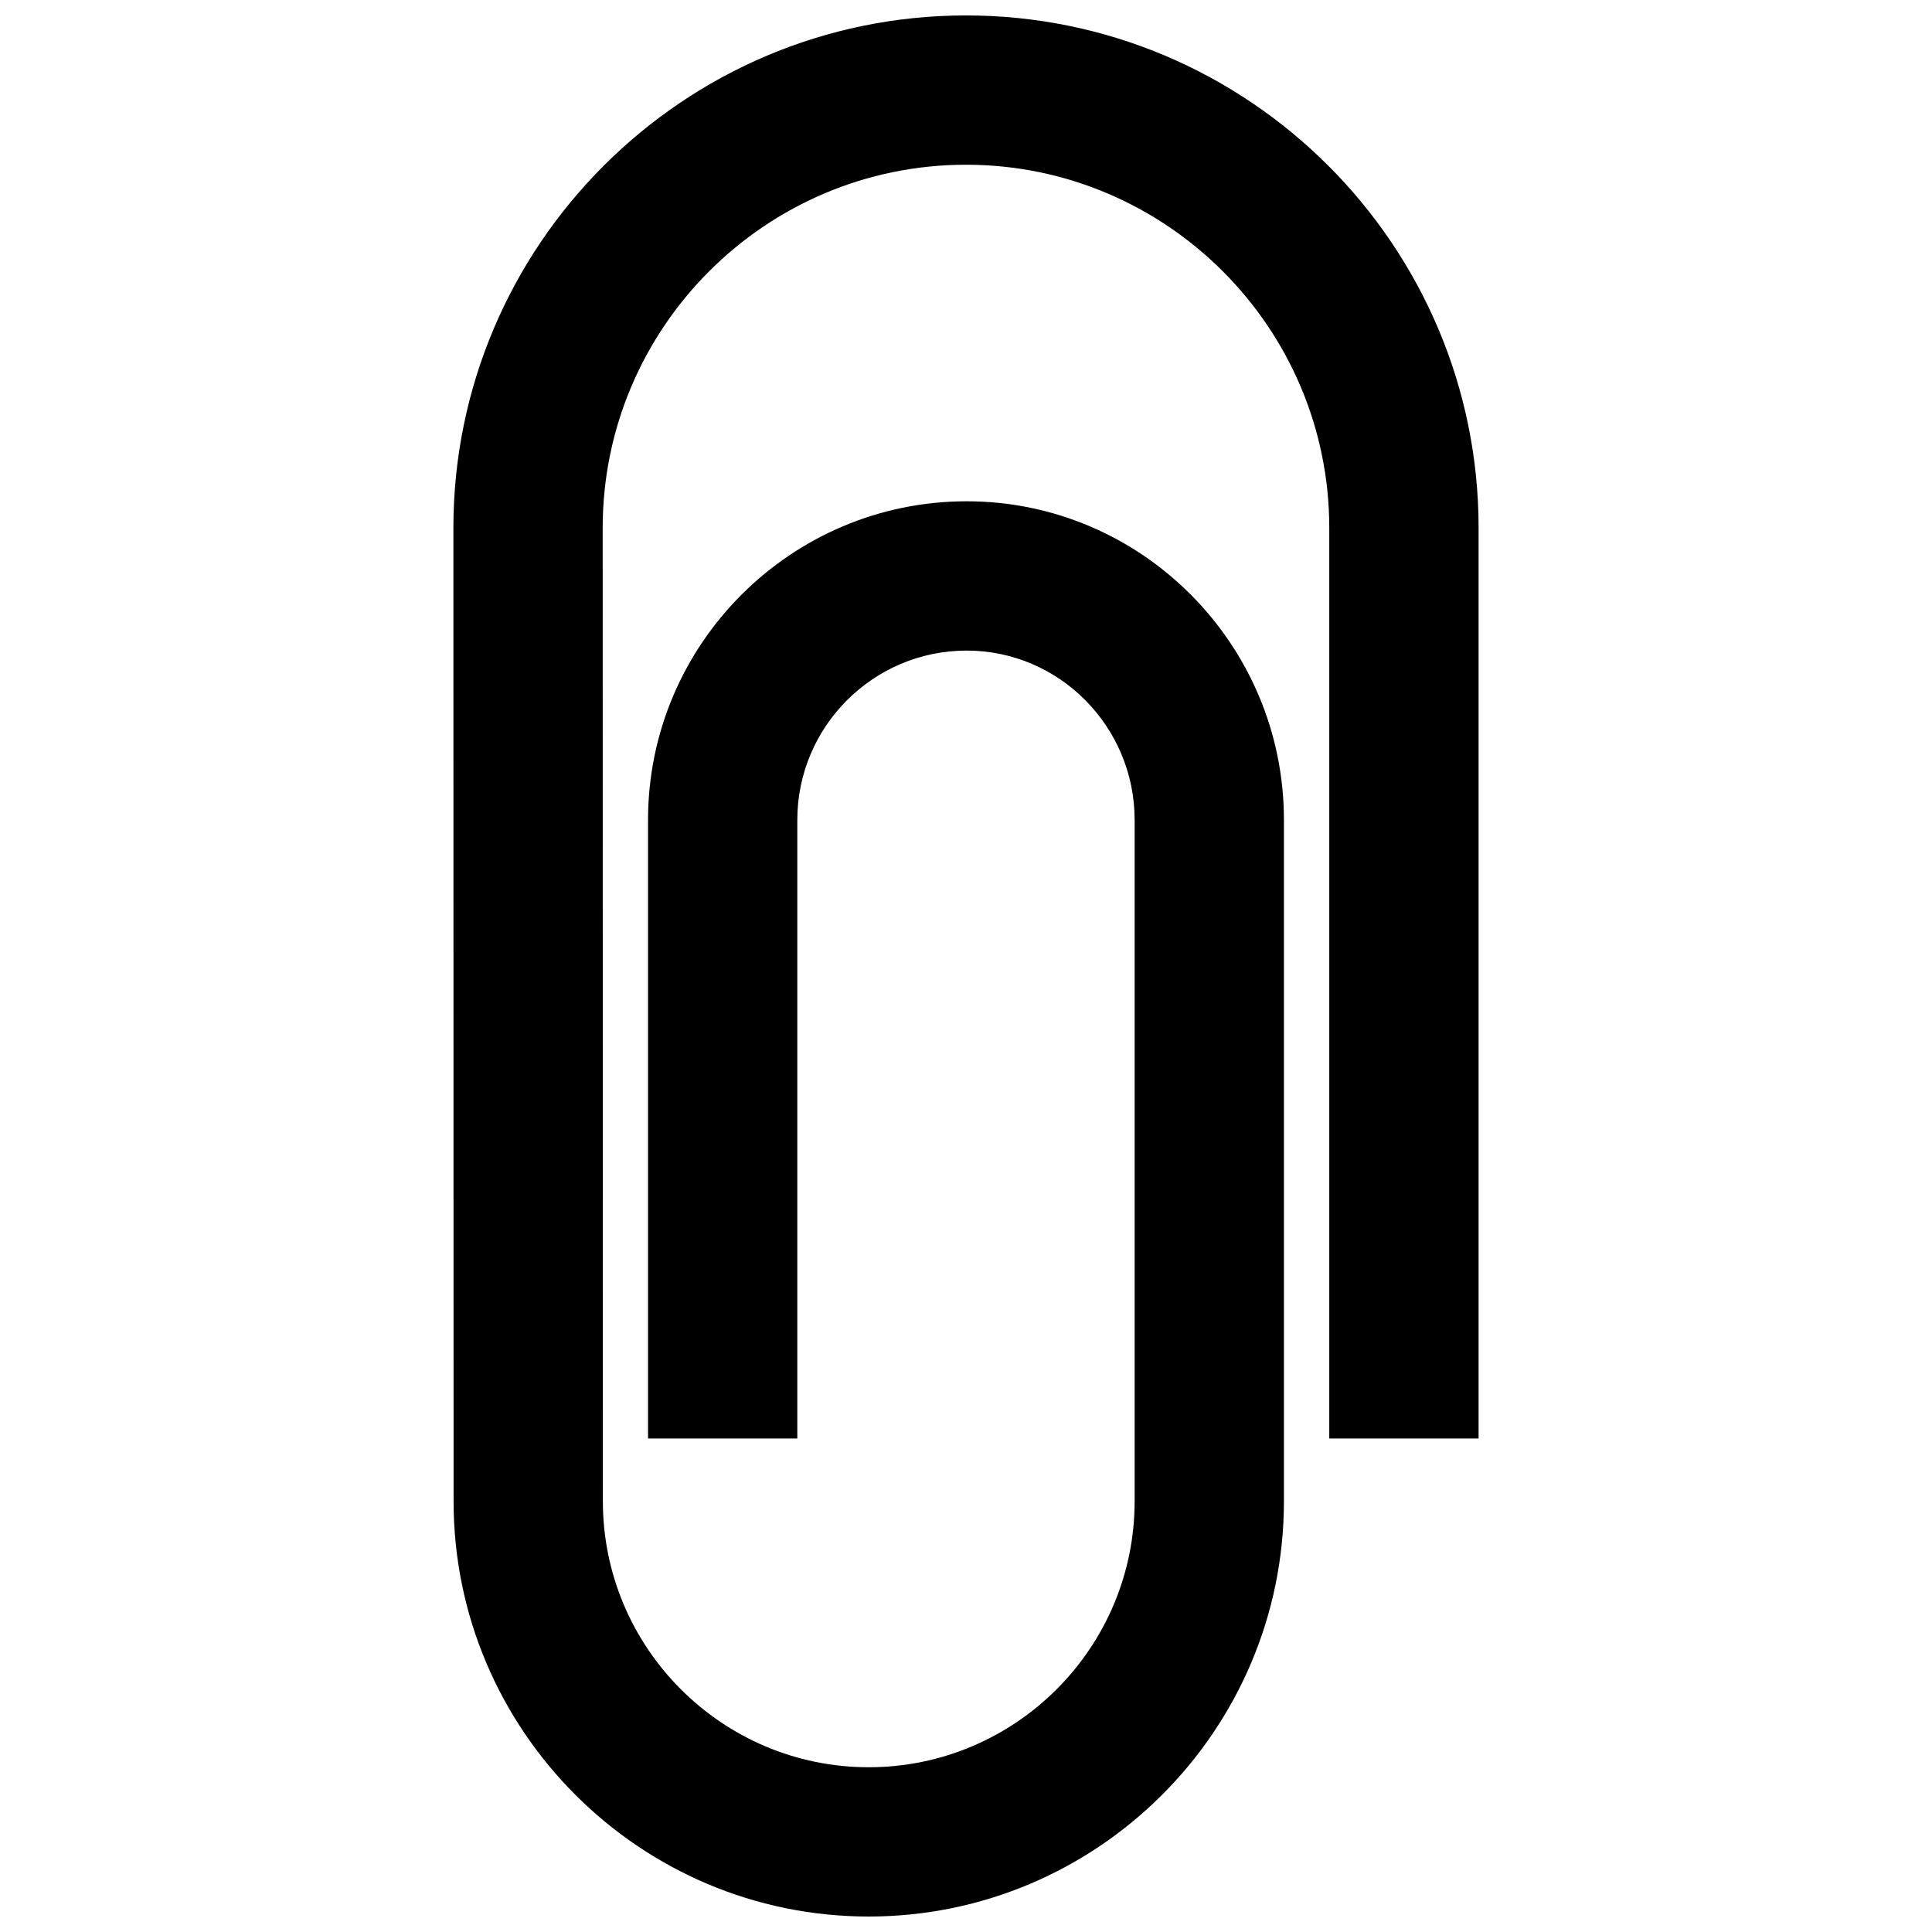 <?xml version="1.0" encoding="UTF-8"?>
<!-- Uploaded to: ICON Repo, www.svgrepo.com, Generator: ICON Repo Mixer Tools -->
<svg width="800px" height="800px" version="1.1" viewBox="144 144 512 512" xmlns="http://www.w3.org/2000/svg">
 <defs>
  <clipPath id="a">
   <path d="m264 148.09h272v503.81h-272z"/>
  </clipPath>
 </defs>
 <g clip-path="url(#a)">
  <path d="m535.84 283.91v241.3h-39.57v-241.3c0-53.07-43.188-96.254-96.277-96.254-53.086 0-96.277 43.18-96.277 96.254l0.051 257.94c0 38.867 31.598 70.488 70.438 70.488 38.867 0 70.484-31.617 70.484-70.488v-180.54c0-24.758-19.977-44.898-44.523-44.898-24.742 0-44.871 20.141-44.871 44.898v163.9h-39.562v-163.9c0-46.57 37.883-84.465 84.434-84.465 46.367 0 84.086 37.891 84.086 84.465v180.54c0 60.684-49.375 110.05-110.05 110.05-60.66 0-110-49.367-110-110.05l-0.051-257.94c0.008-74.887 60.945-135.82 135.85-135.82s135.84 60.93 135.84 135.82z"/>
 </g>
</svg>